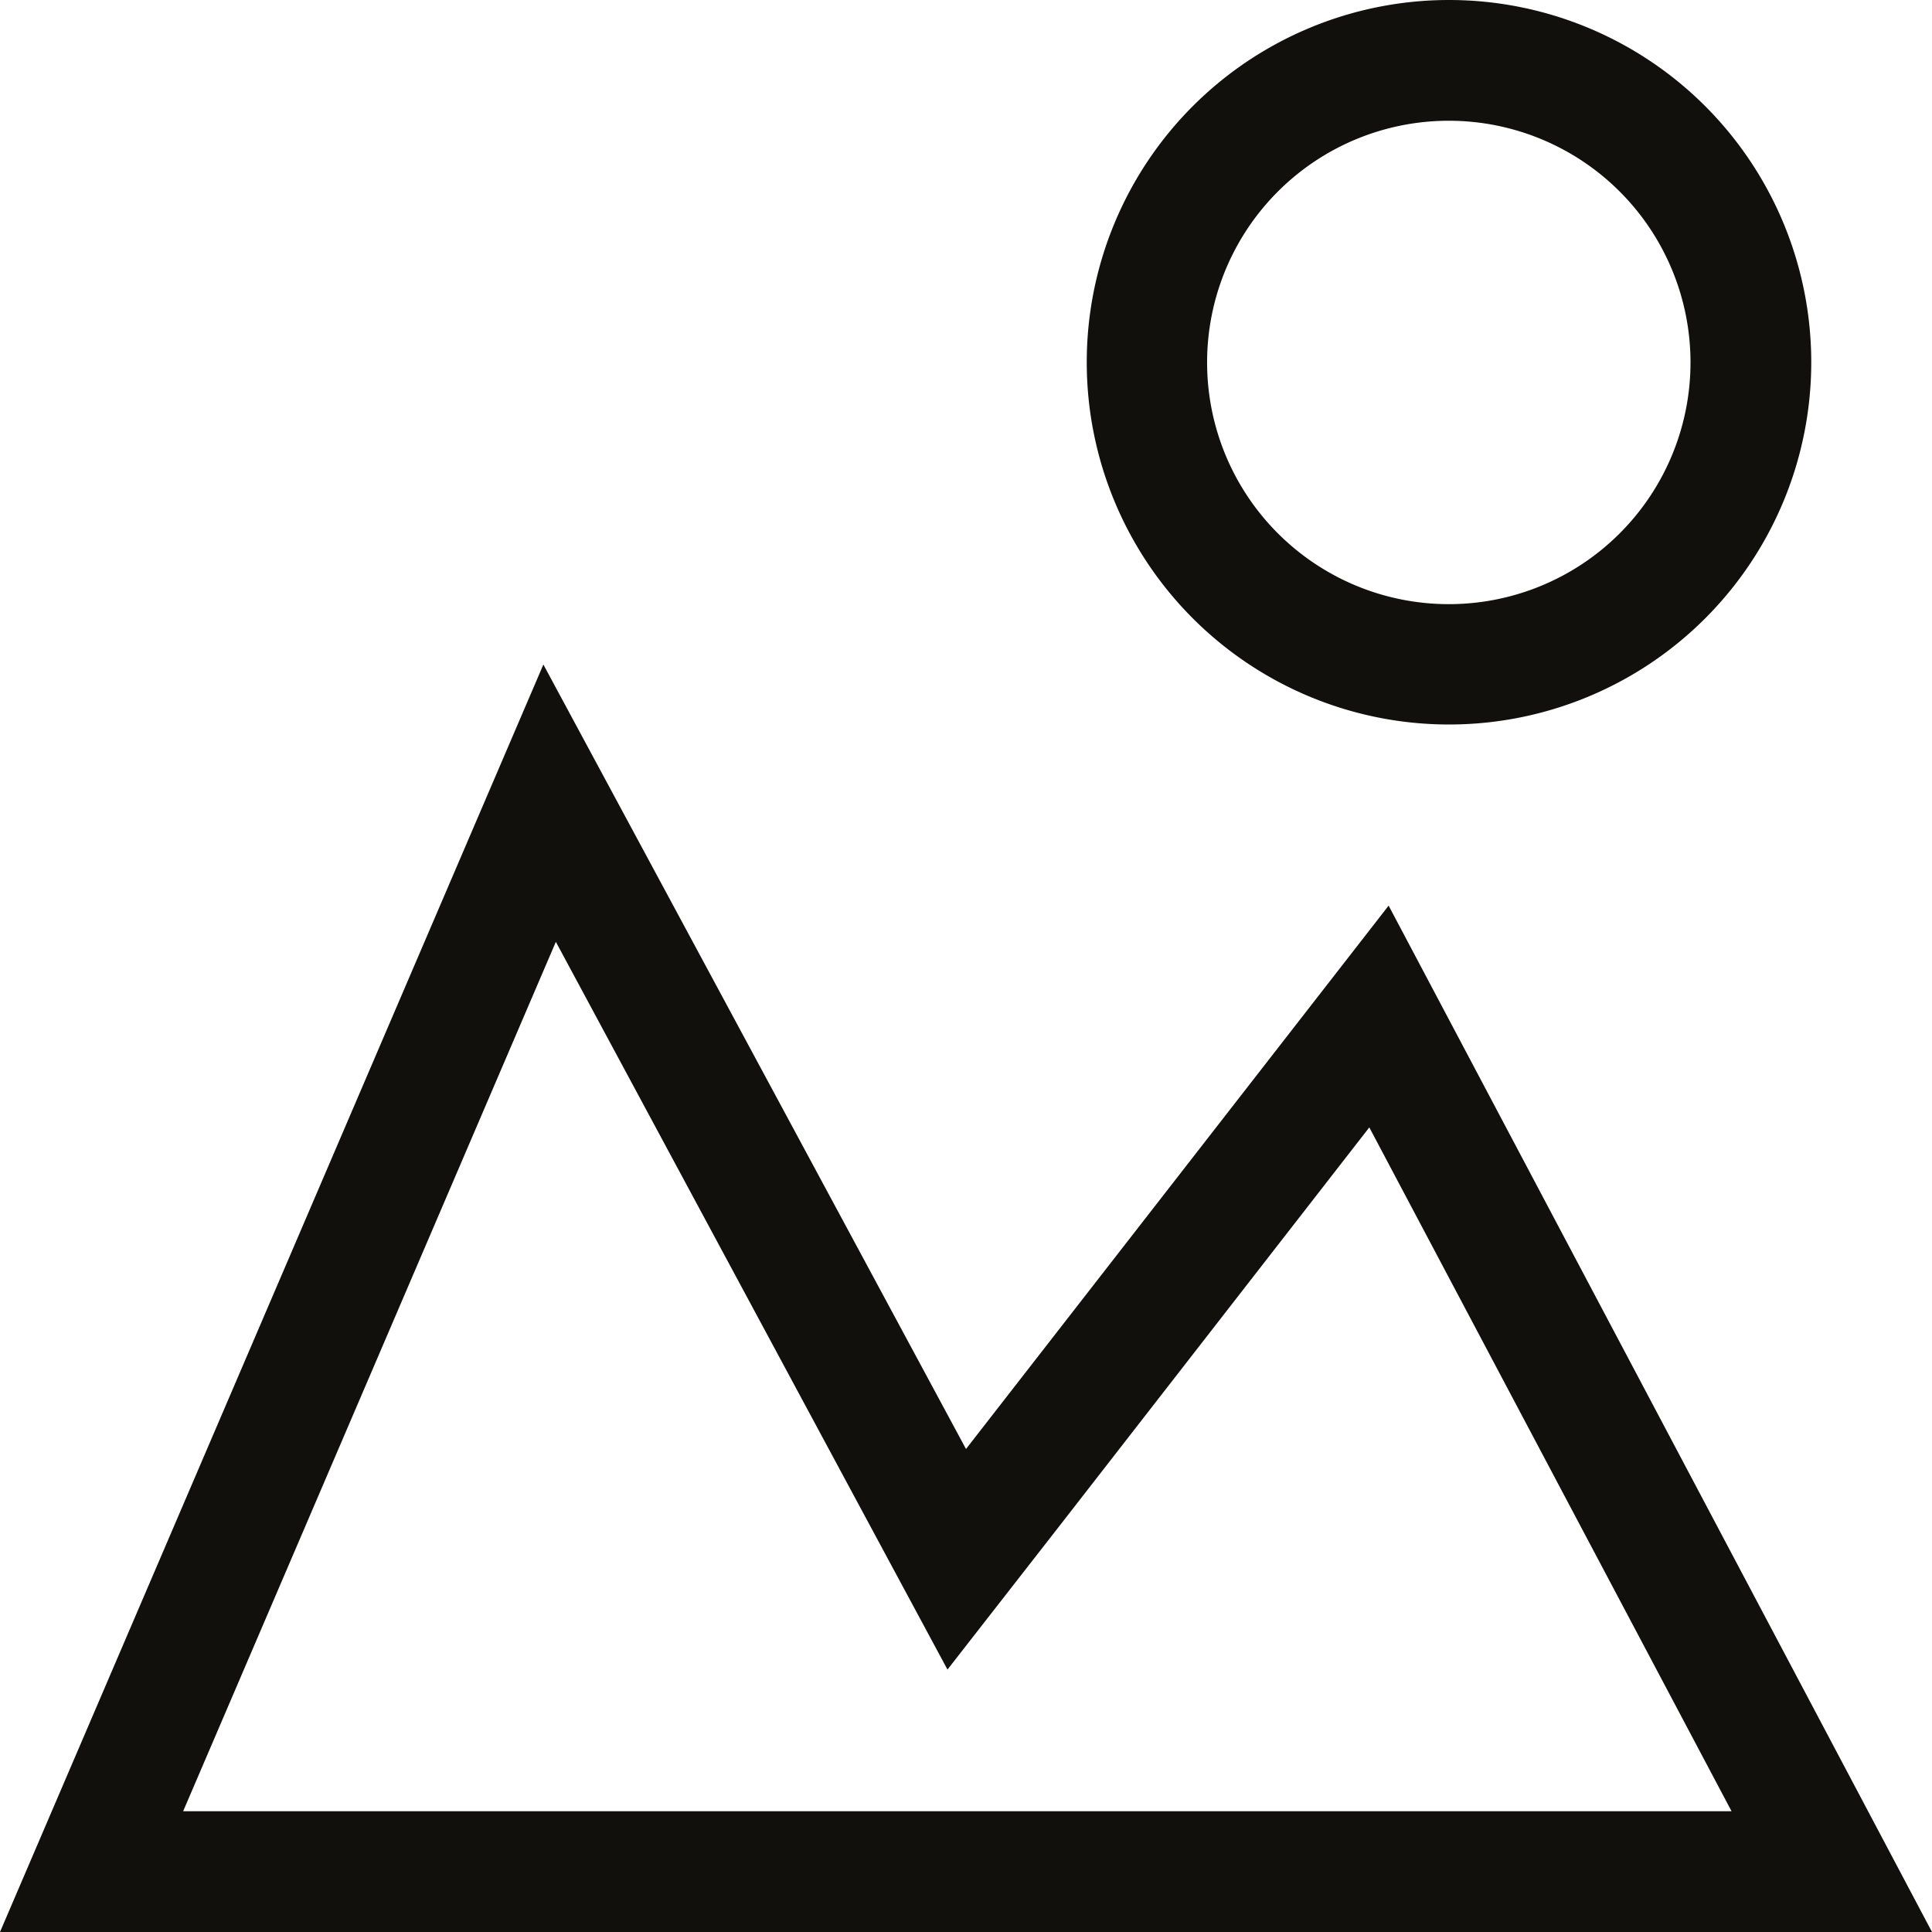 <svg xmlns="http://www.w3.org/2000/svg" width="48" height="48" viewBox="0 0 48 48"><path fill="#12100c" d="M26.37 37.85l-2.83 3.63-2.18-4.05-7.55-14.03L4.55 45h38.47l-9-16.99zM48 48H0l13.5-31.49L24 36l10.5-13.5zM36 3a6 6 0 1 1-.01 12.01A6 6 0 0 1 36 3zm0 15a9 9 0 1 0 0-18 9 9 0 0 0 0 18z"/></svg>
